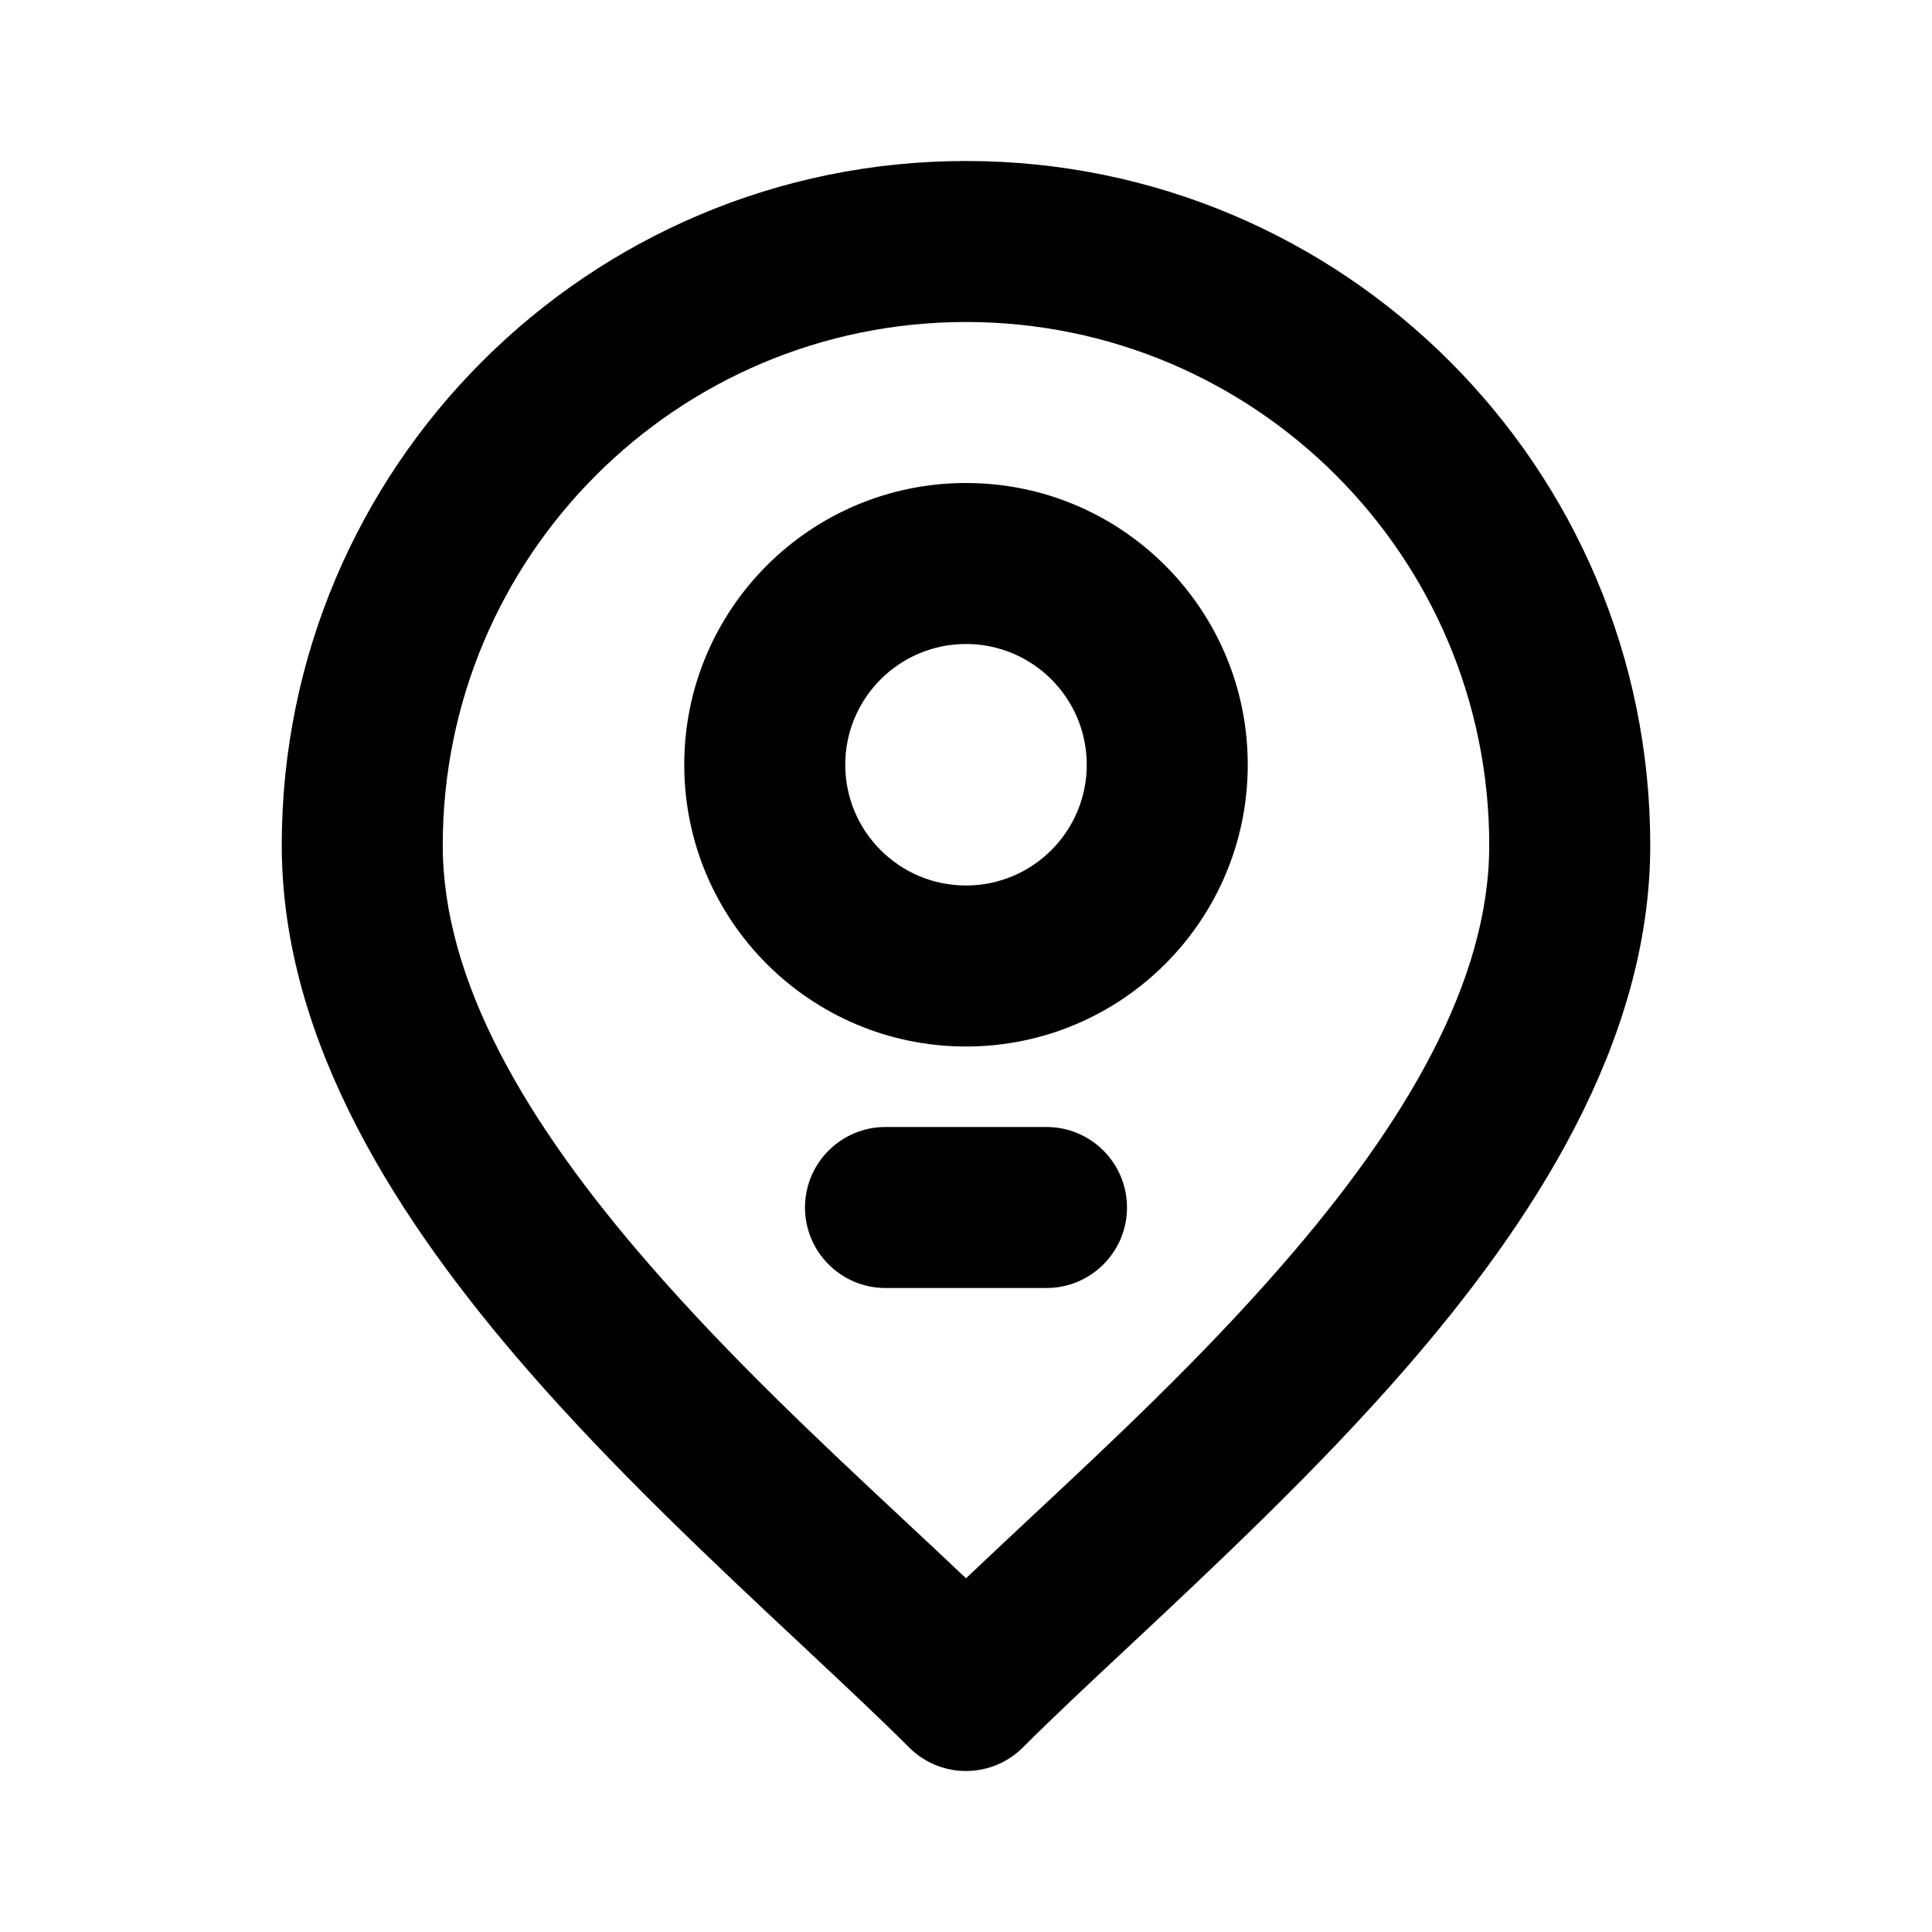 <svg width="24" height="24" viewBox="0 0 24 24" fill="none" xmlns="http://www.w3.org/2000/svg">
<path fill-rule="evenodd" clip-rule="evenodd" d="M8.5 9.5C8.5 7.567 10.067 6 12 6C13.933 6 15.5 7.567 15.5 9.5C15.5 11.433 13.933 13 12 13C10.067 13 8.5 11.433 8.5 9.5ZM12 8C11.172 8 10.5 8.672 10.5 9.5C10.5 10.328 11.172 11 12 11C12.828 11 13.5 10.328 13.5 9.5C13.5 8.672 12.828 8 12 8Z" fill="black"/>
<path d="M11 14C10.448 14 10 14.448 10 15C10 15.552 10.448 16 11 16H13C13.552 16 14 15.552 14 15C14 14.448 13.552 14 13 14H11Z" fill="black"/>
<path fill-rule="evenodd" clip-rule="evenodd" d="M3.5 10.5C3.5 5.806 7.306 2 12 2C16.694 2 20.5 5.806 20.5 10.5C20.5 12.954 19.035 15.193 17.442 17.022C16.363 18.261 15.096 19.448 14.031 20.445C13.531 20.912 13.077 21.337 12.707 21.707C12.52 21.895 12.265 22 12 22C11.735 22 11.48 21.895 11.293 21.707C10.923 21.337 10.468 20.912 9.969 20.444C8.904 19.448 7.636 18.261 6.558 17.022C4.965 15.193 3.5 12.954 3.5 10.5ZM12 4C8.41 4 5.5 6.91 5.5 10.5C5.5 12.188 6.535 13.949 8.067 15.709C9.083 16.877 10.193 17.914 11.216 18.87L11.217 18.871C11.485 19.121 11.747 19.366 12 19.606C12.253 19.366 12.515 19.121 12.783 18.87C13.807 17.914 14.917 16.877 15.933 15.709C17.465 13.949 18.5 12.188 18.5 10.5C18.5 6.91 15.59 4 12 4Z" fill="black"/>
</svg>
